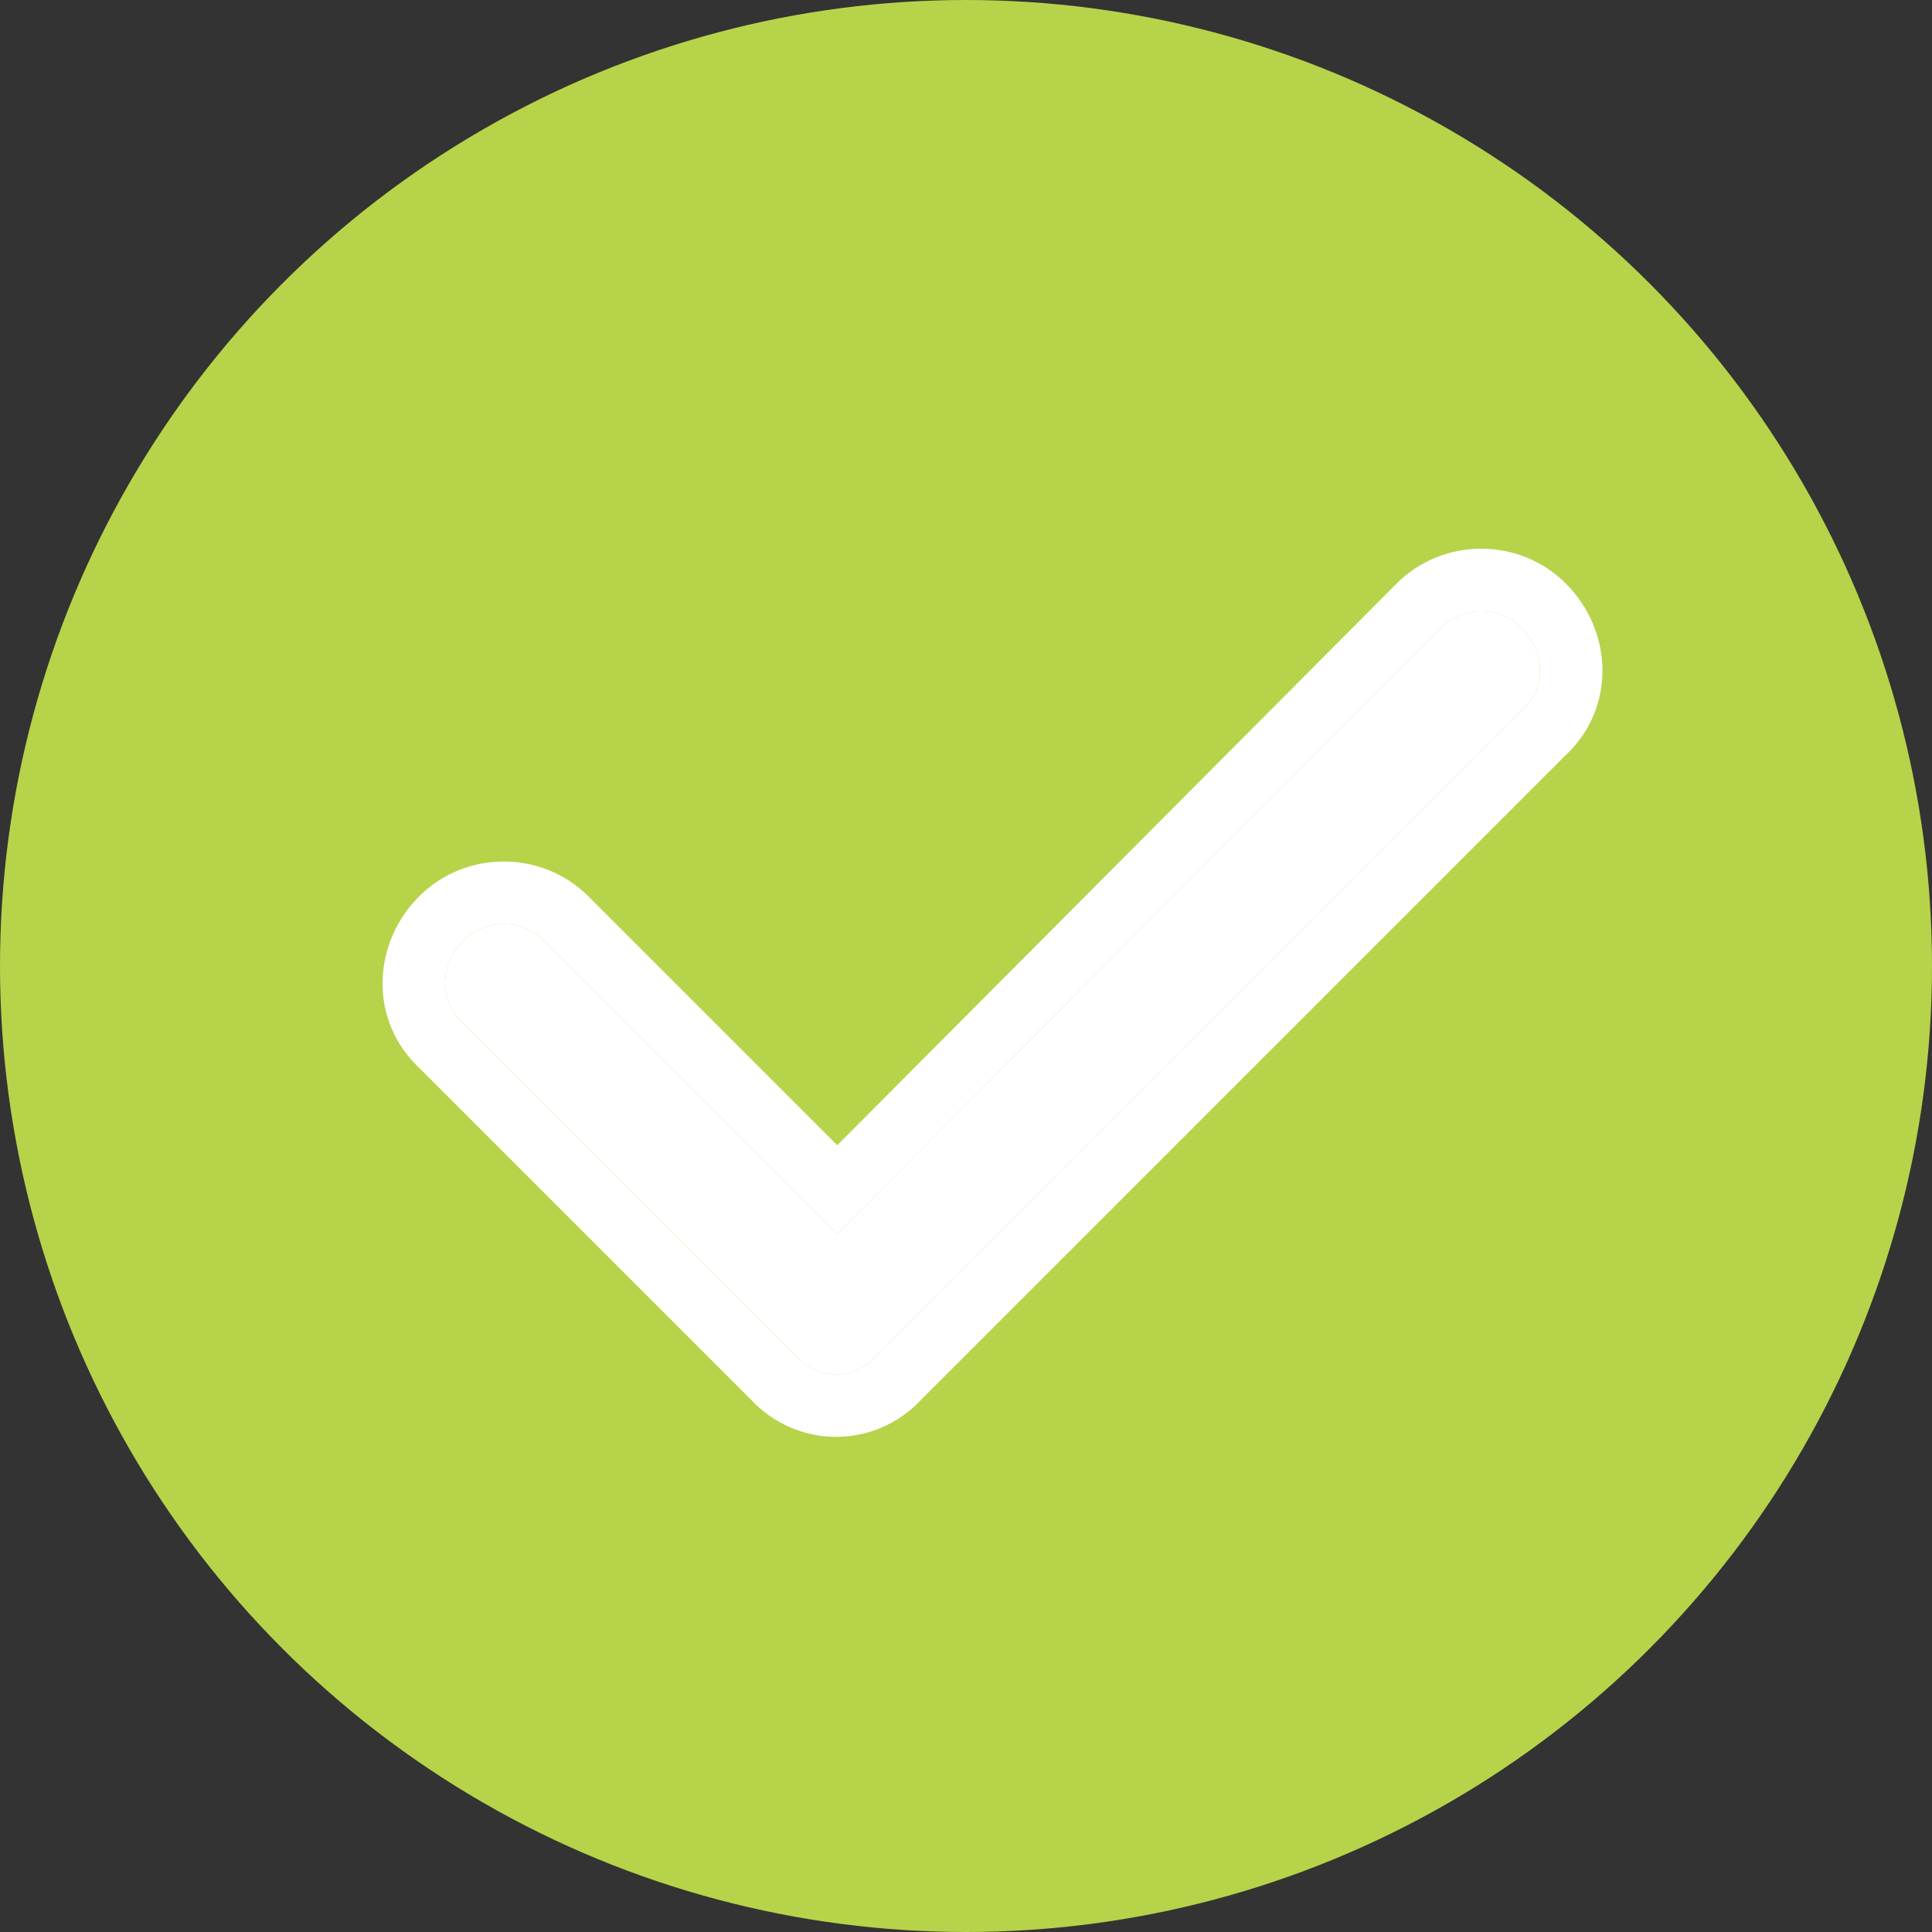 <svg width="500" height="500" viewBox="0 0 500 500" fill="none" xmlns="http://www.w3.org/2000/svg">
<rect x="0" y="0" width="500" height="500" fill="#333333" stroke="none"/>
<circle cx="250" cy="250" r="250" fill="#B7D34A"/>
<path d="M393.78 162.46C400.104 168.784 400.104 178.271 393.78 183.963L226.815 350.927C221.123 357.251 211.637 357.251 205.945 350.927L119.933 264.915C113.609 259.223 113.609 249.736 119.933 243.412C125.625 237.72 135.112 237.72 140.804 243.412L216.696 319.305L372.909 162.46C378.601 156.768 388.088 156.768 393.78 162.46Z" fill="white"/>
<path fill-rule="evenodd" clip-rule="evenodd" d="M361.462 151.011C373.477 138.996 393.214 138.996 405.229 151.011C417.413 163.195 418.419 183.194 404.979 195.661L238.513 362.127C226.46 375.105 206.303 375.105 194.249 362.127L108.736 276.614C95.296 264.146 96.302 244.147 108.486 231.963C120.5 219.949 140.238 219.949 152.253 231.963L216.674 296.385L361.462 151.011ZM372.91 162.459C378.602 156.767 388.089 156.767 393.781 162.459C400.105 168.784 400.105 178.27 393.781 183.962L226.817 350.927C221.125 357.251 211.638 357.251 205.946 350.927L119.934 264.915C113.61 259.223 113.61 249.736 119.934 243.412C125.626 237.72 135.113 237.72 140.805 243.412L216.697 319.305L372.91 162.459Z" fill="white"/>
</svg>
